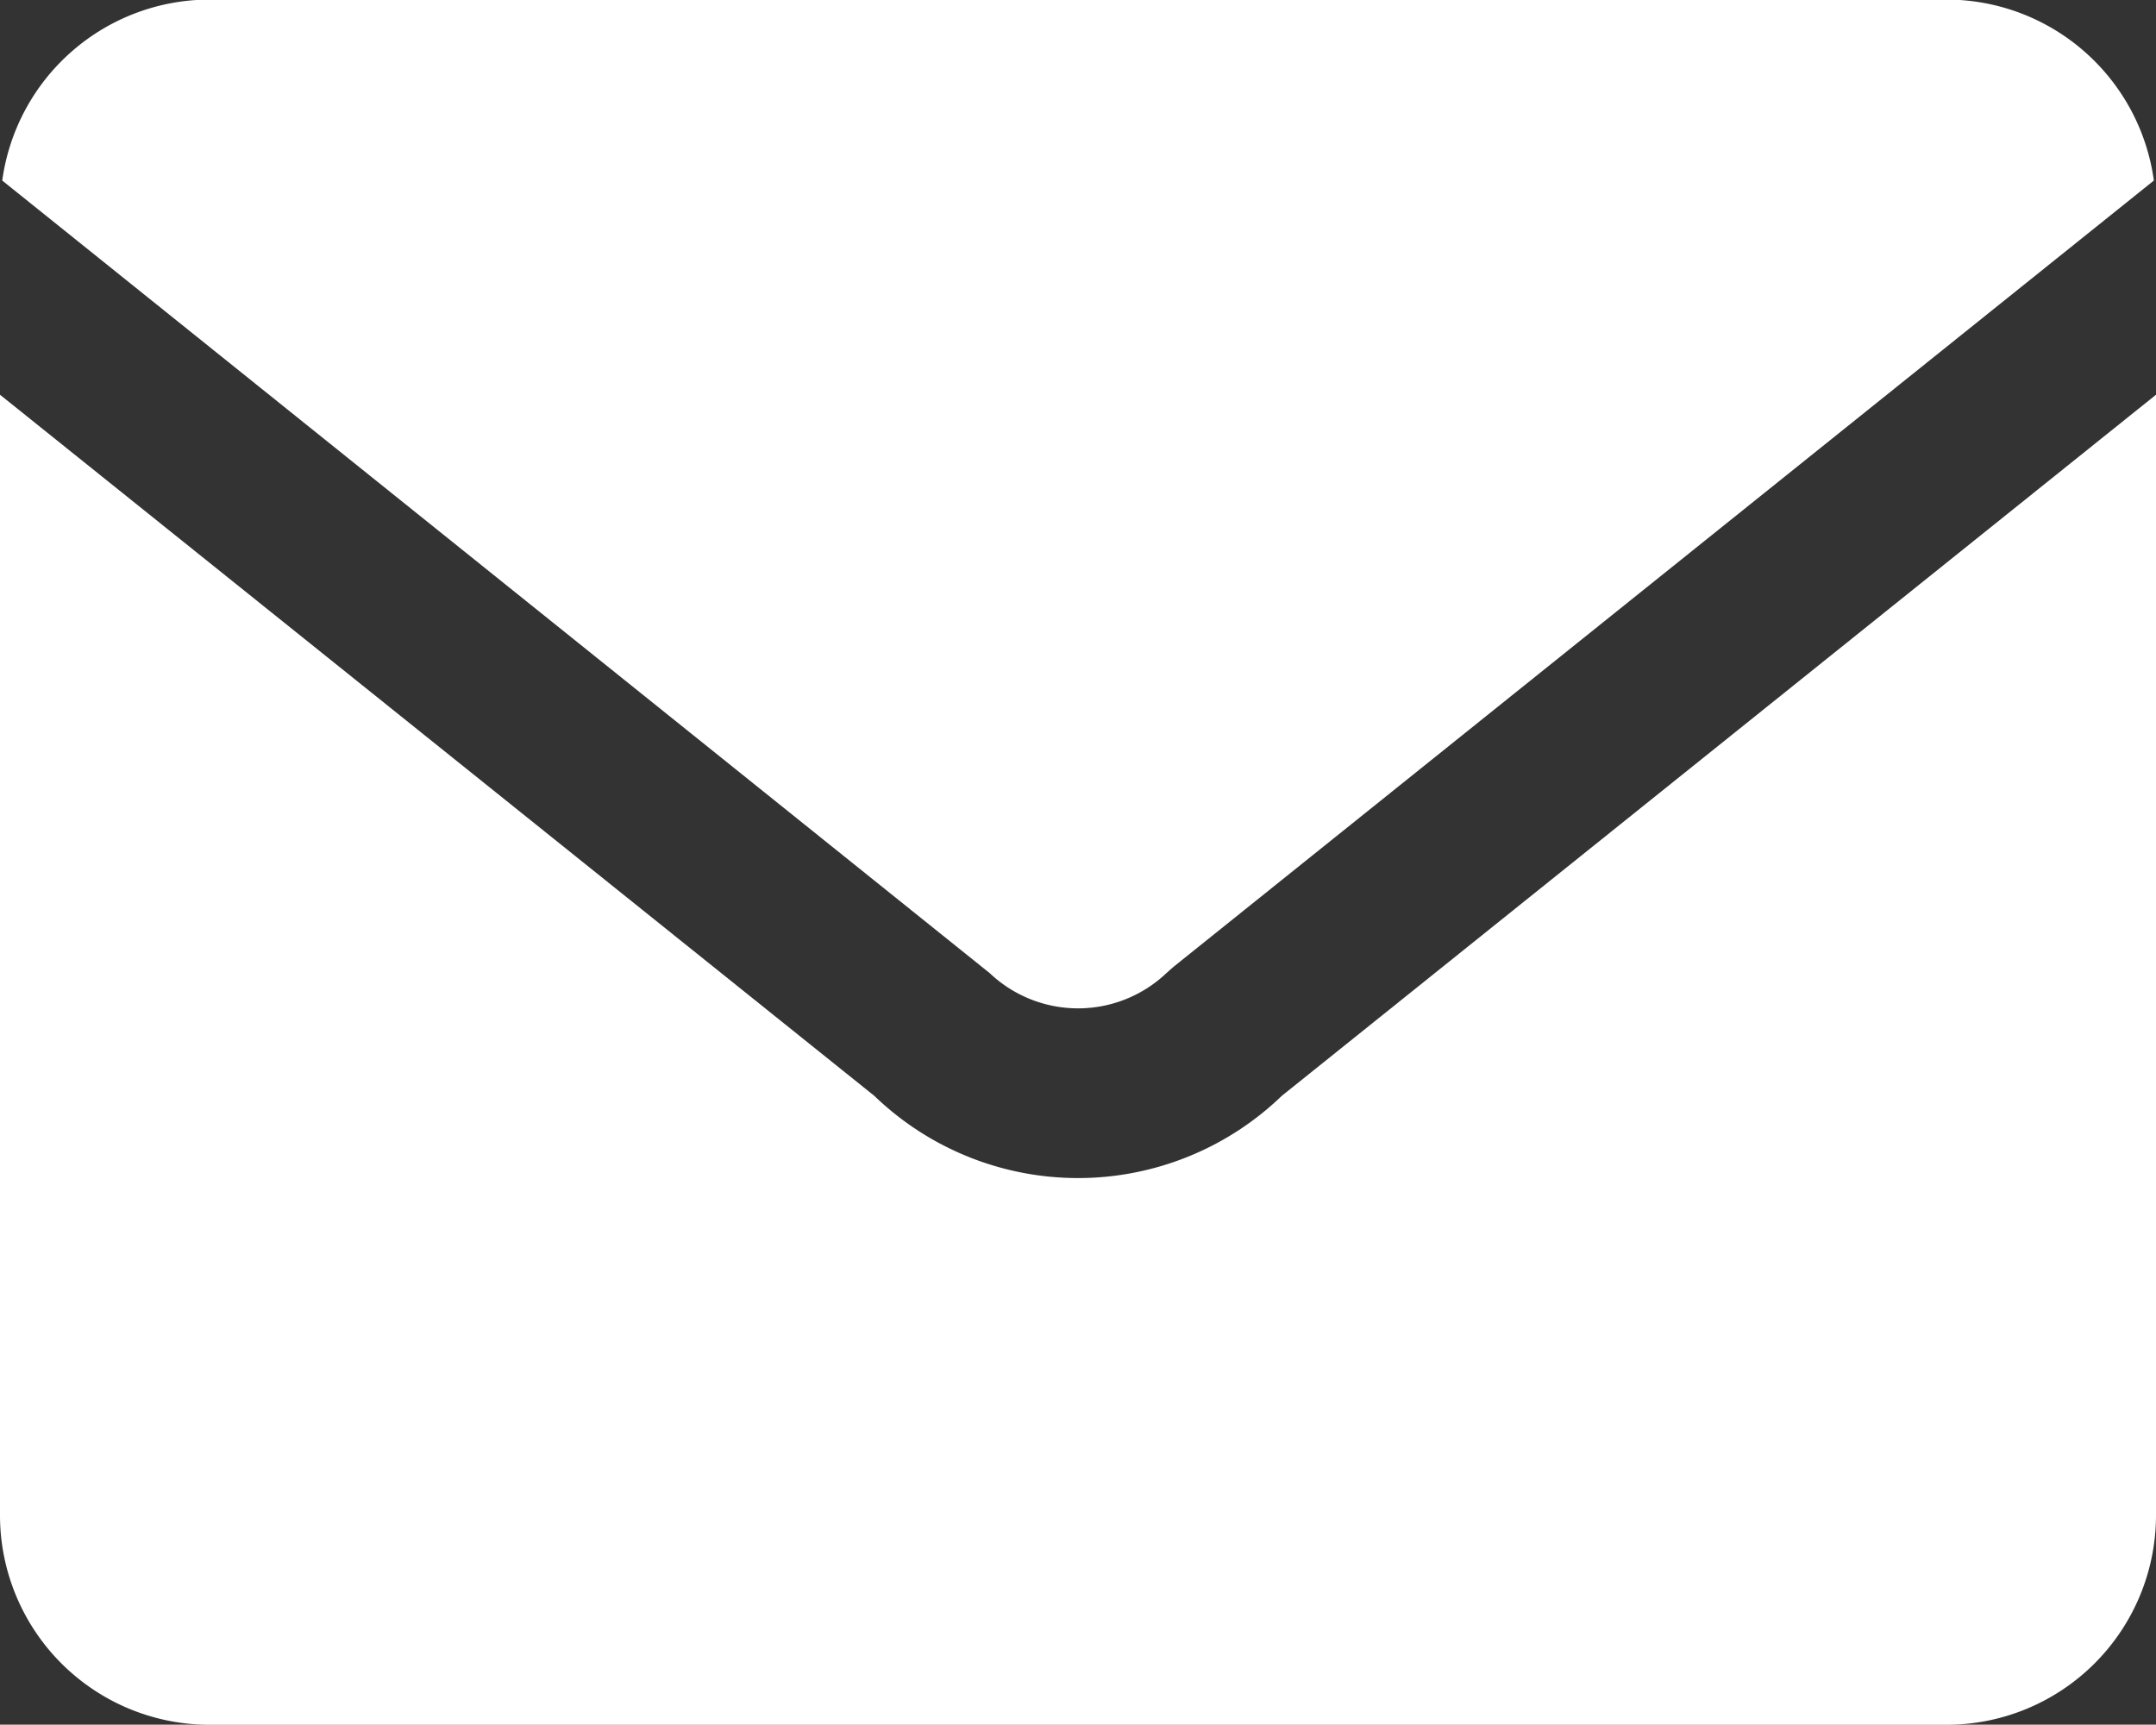 <svg xmlns="http://www.w3.org/2000/svg" width="20.255" height="16.201" viewBox="0 0 20.255 16.201"><rect x="0" y="0" width="20.255" height="16.201" fill="#333333" stroke="none"/><g data-name="グループ 1" fill="#fff"><path data-name="パス 1" d="M10.956 9.143l.065-.058 9.214-7.389a1.968 1.968 0 00-1.942-1.7H1.963a1.968 1.968 0 00-1.942 1.7l9.278 7.446a1.206 1.206 0 001.657.001z"/><path data-name="パス 2" d="M12.042 10.294a2.758 2.758 0 01-3.828 0L0 3.708v10.531a1.969 1.969 0 001.963 1.963h16.329a1.969 1.969 0 001.963-1.963V3.708z"/></g></svg>